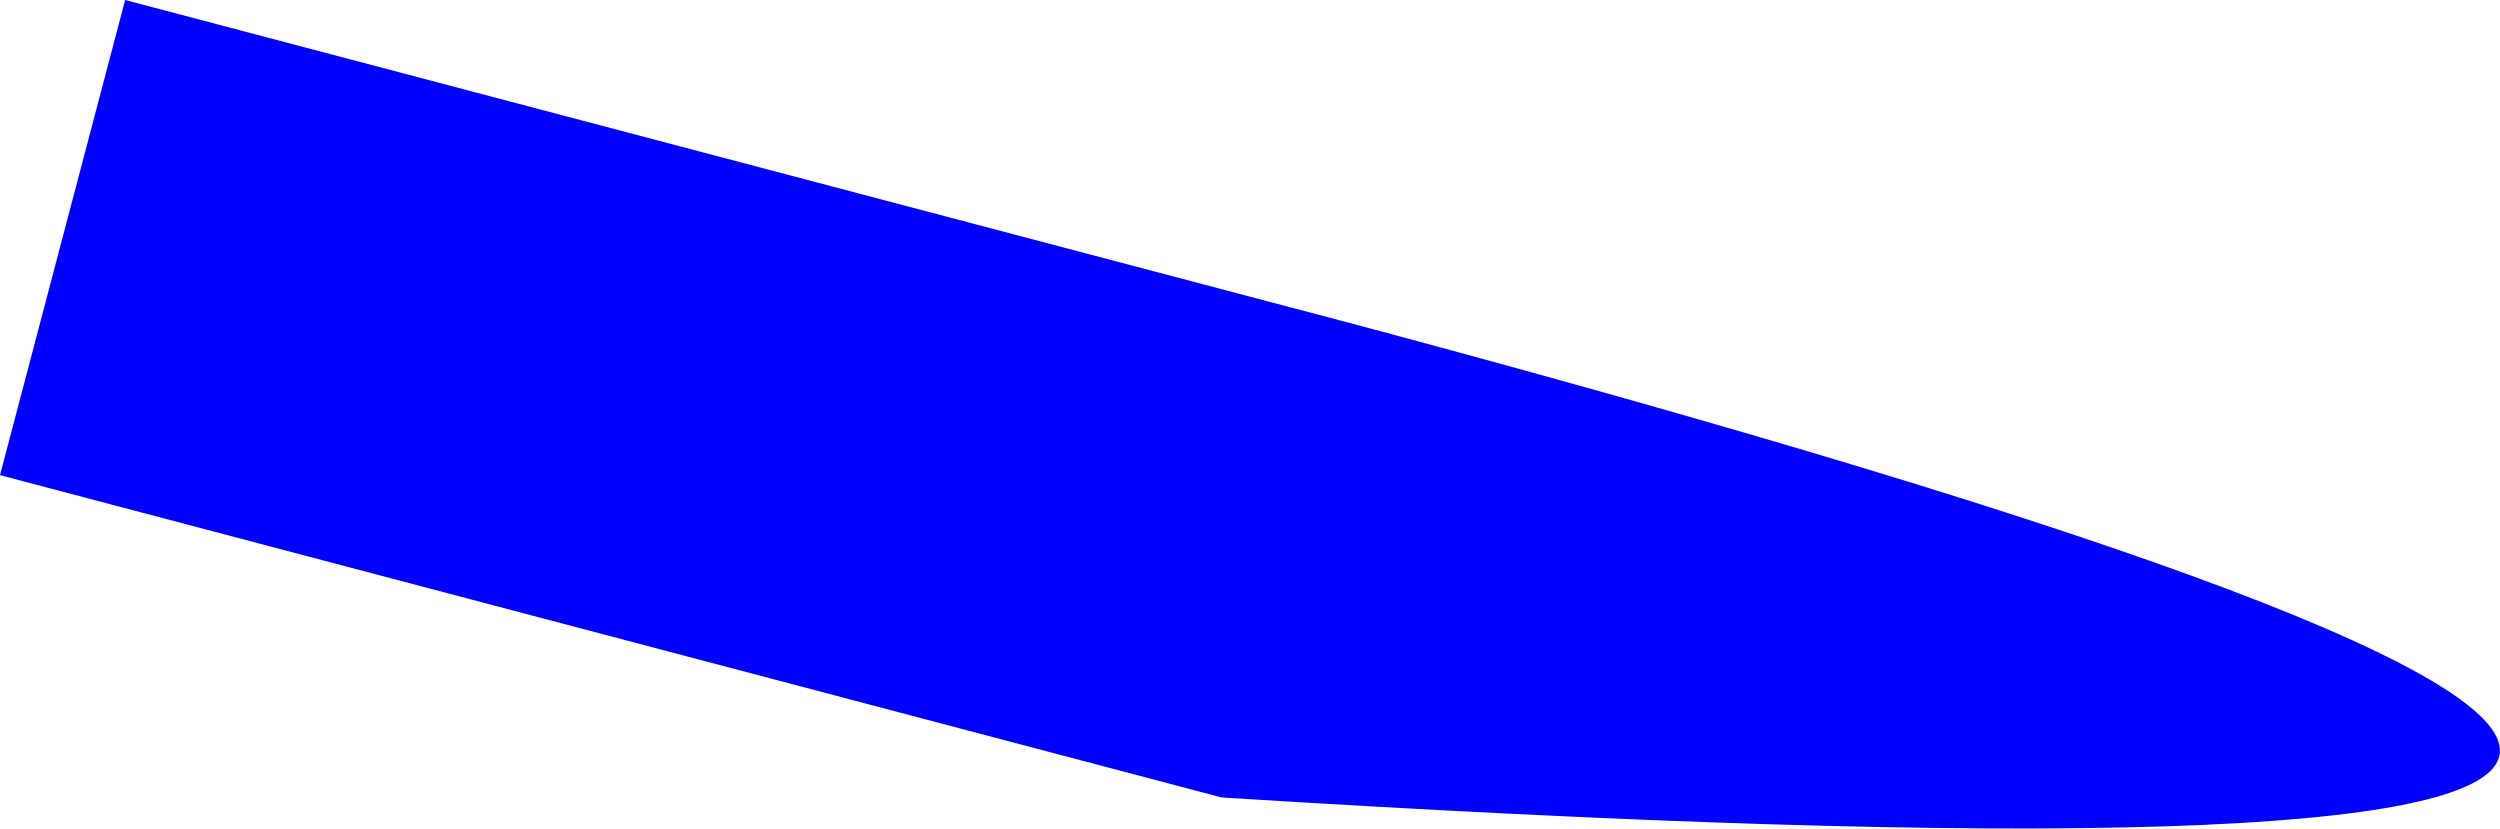 <?xml version="1.0" encoding="UTF-8" standalone="no"?>
<svg xmlns:xlink="http://www.w3.org/1999/xlink" height="94.35px" width="284.65px" xmlns="http://www.w3.org/2000/svg">
  <g transform="matrix(1.0, 0.0, 0.0, 1.0, -214.65, -250.65)">
    <path d="M353.75 341.45 L214.65 304.75 228.9 250.65 368.05 287.35 Q637.5 359.25 353.75 341.45" fill="#0000ff" fill-rule="evenodd" stroke="none"/>
  </g>
</svg>
